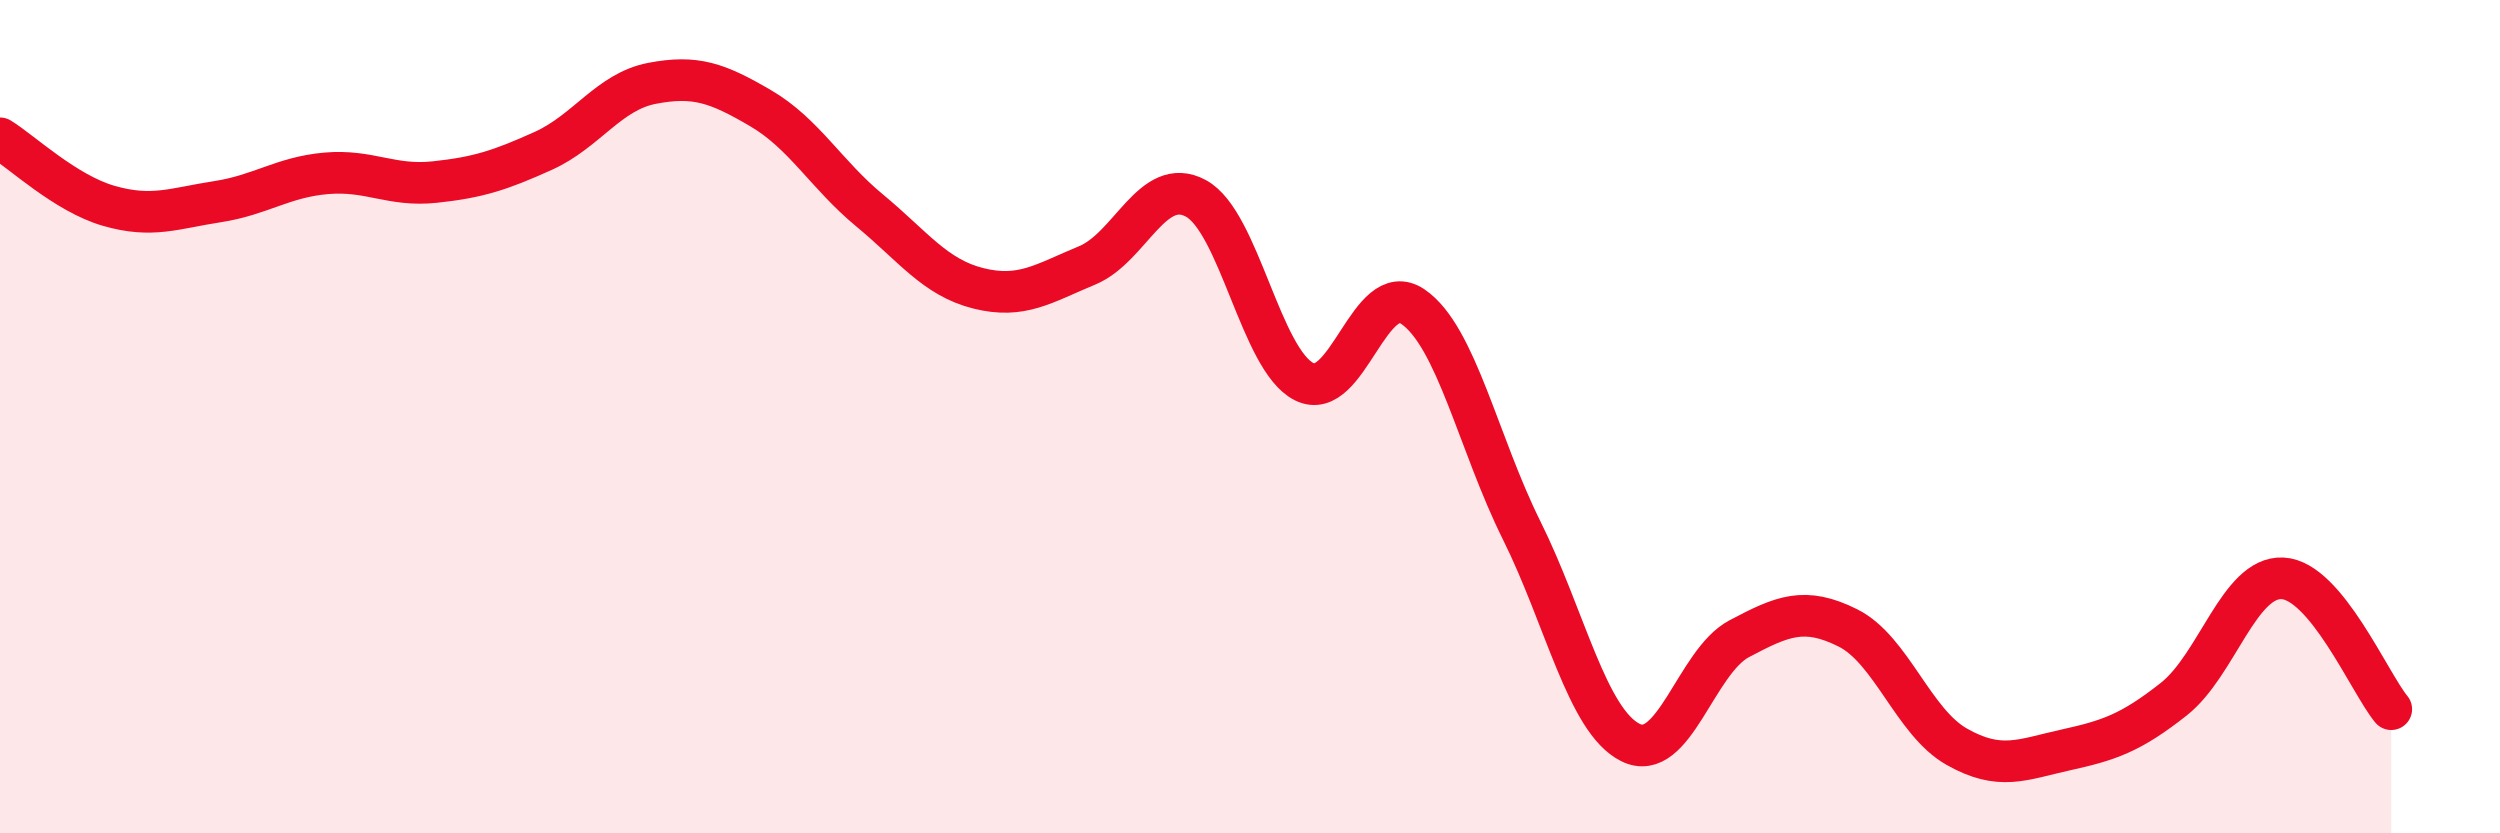 
    <svg width="60" height="20" viewBox="0 0 60 20" xmlns="http://www.w3.org/2000/svg">
      <path
        d="M 0,3.32 C 0.52,3.64 1.57,4.64 2.61,4.94 C 3.65,5.24 4.18,5 5.22,4.84 C 6.26,4.68 6.79,4.25 7.83,4.16 C 8.87,4.07 9.39,4.48 10.43,4.37 C 11.47,4.26 12,4.09 13.04,3.62 C 14.08,3.15 14.61,2.2 15.65,2 C 16.69,1.8 17.22,1.99 18.26,2.6 C 19.3,3.21 19.83,4.19 20.87,5.05 C 21.91,5.91 22.44,6.66 23.48,6.92 C 24.52,7.18 25.05,6.8 26.09,6.37 C 27.13,5.94 27.66,4.2 28.7,4.76 C 29.74,5.32 30.26,8.64 31.3,9.16 C 32.34,9.68 32.87,6.65 33.91,7.36 C 34.95,8.07 35.48,10.64 36.52,12.73 C 37.56,14.82 38.09,17.3 39.13,17.82 C 40.17,18.34 40.7,15.88 41.74,15.33 C 42.78,14.78 43.31,14.55 44.35,15.07 C 45.39,15.59 45.92,17.33 46.96,17.92 C 48,18.51 48.53,18.23 49.57,18 C 50.61,17.77 51.13,17.6 52.17,16.78 C 53.21,15.96 53.74,13.83 54.78,13.88 C 55.82,13.93 56.87,16.39 57.39,17.02L57.39 20L0 20Z"
        fill="#EB0A25"
        opacity="0.1"
        stroke-linecap="round"
        stroke-linejoin="round"
      />
      <path
        d="M 0,3.32 C 0.52,3.64 1.57,4.64 2.61,4.94 C 3.65,5.24 4.18,5 5.22,4.84 C 6.26,4.68 6.79,4.25 7.83,4.16 C 8.87,4.07 9.39,4.48 10.43,4.37 C 11.47,4.26 12,4.09 13.04,3.62 C 14.08,3.15 14.61,2.2 15.65,2 C 16.69,1.8 17.22,1.99 18.26,2.6 C 19.3,3.21 19.83,4.19 20.87,5.05 C 21.91,5.91 22.44,6.66 23.48,6.92 C 24.52,7.18 25.05,6.8 26.09,6.37 C 27.13,5.94 27.66,4.2 28.7,4.76 C 29.74,5.32 30.26,8.64 31.3,9.16 C 32.34,9.68 32.87,6.65 33.91,7.36 C 34.95,8.07 35.48,10.64 36.52,12.73 C 37.56,14.82 38.09,17.3 39.13,17.82 C 40.17,18.34 40.7,15.88 41.74,15.33 C 42.78,14.78 43.31,14.55 44.35,15.07 C 45.39,15.59 45.92,17.33 46.96,17.92 C 48,18.51 48.53,18.23 49.57,18 C 50.61,17.77 51.13,17.6 52.17,16.78 C 53.21,15.96 53.74,13.83 54.78,13.88 C 55.82,13.93 56.87,16.39 57.39,17.02"
        stroke="#EB0A25"
        stroke-width="1"
        fill="none"
        stroke-linecap="round"
        stroke-linejoin="round"
      />
    </svg>
  